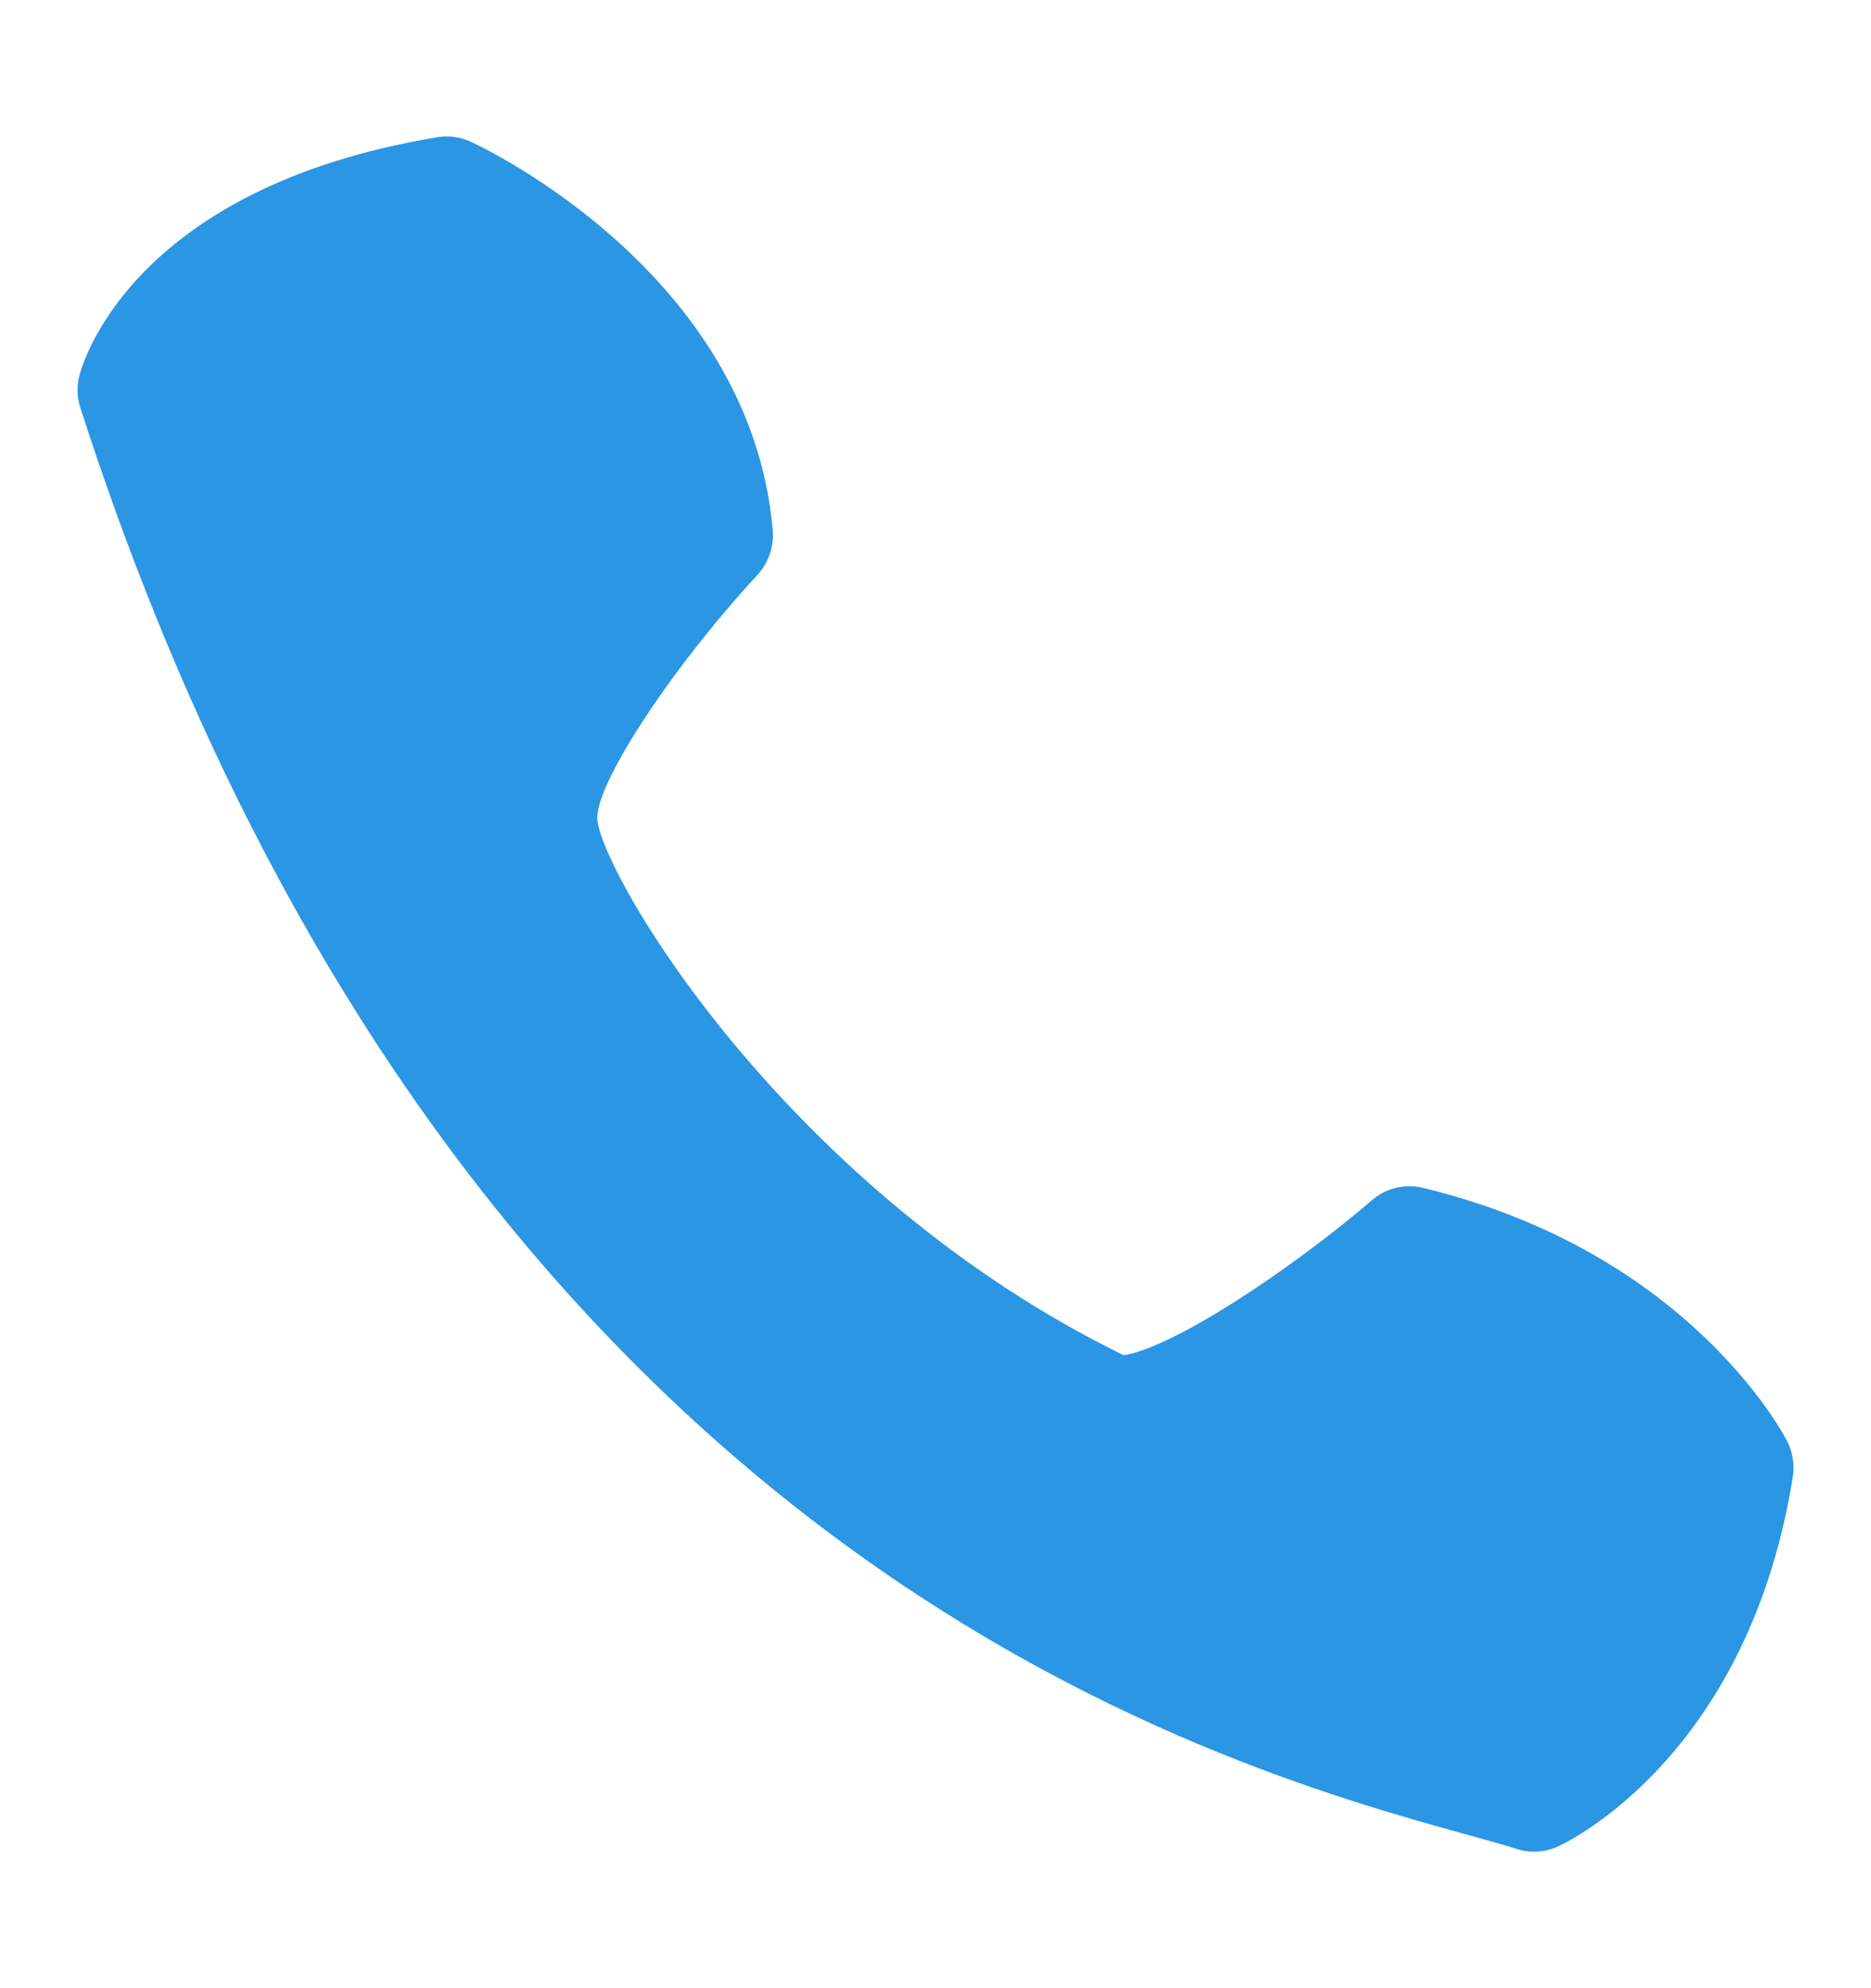 <svg width="16" height="17" viewBox="0 0 16 17" fill="none" xmlns="http://www.w3.org/2000/svg">
<path d="M6.608 4.532C6.417 2.335 4.125 1.257 4.028 1.213C3.937 1.17 3.836 1.157 3.737 1.174C1.091 1.613 0.693 3.153 0.677 3.217C0.655 3.306 0.659 3.4 0.687 3.487C3.843 13.279 10.402 15.094 12.558 15.691C12.724 15.737 12.861 15.774 12.965 15.808C13.084 15.847 13.213 15.839 13.326 15.787C13.392 15.757 14.95 15.023 15.331 12.629C15.348 12.524 15.331 12.417 15.283 12.323C15.249 12.257 14.434 10.706 12.174 10.158C12.097 10.138 12.017 10.138 11.94 10.156C11.863 10.174 11.792 10.211 11.732 10.263C11.019 10.872 10.034 11.521 9.609 11.588C6.76 10.195 5.169 7.522 5.109 7.015C5.074 6.73 5.727 5.729 6.478 4.915C6.525 4.864 6.561 4.803 6.583 4.737C6.606 4.671 6.614 4.601 6.608 4.532Z" fill="#2B96E4"/>
</svg>
